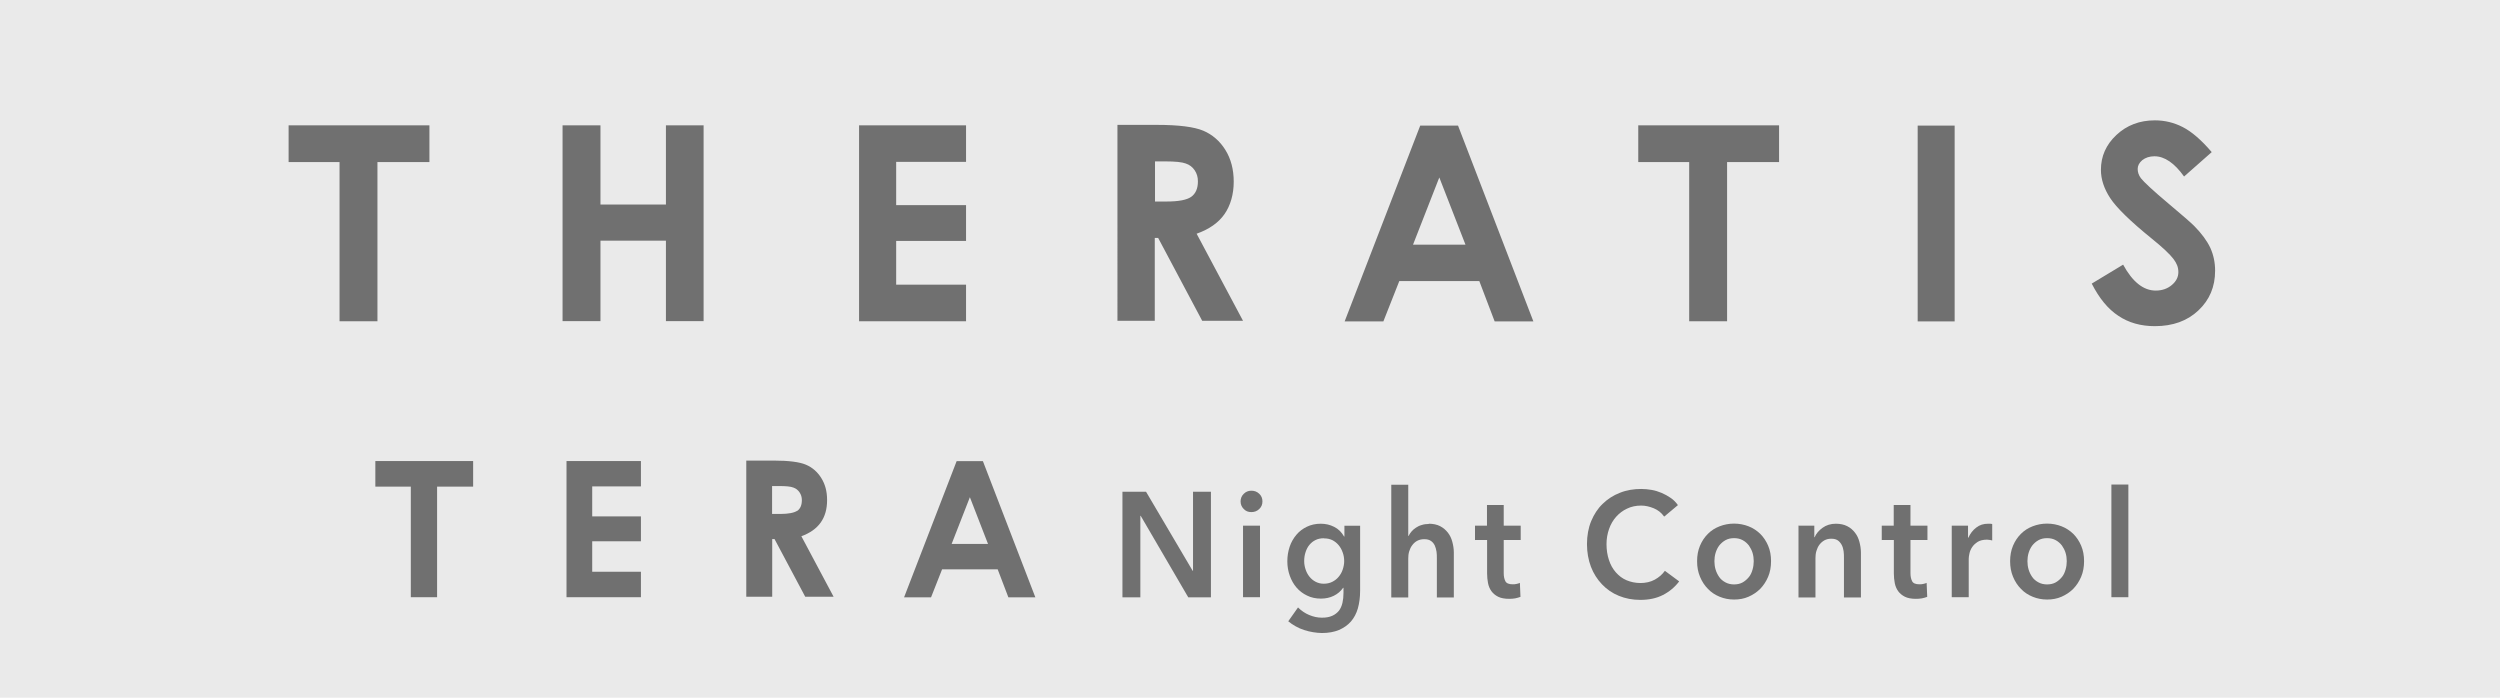 <?xml version="1.0" encoding="UTF-8"?>
<svg id="_レイヤー_2" data-name="レイヤー 2" xmlns="http://www.w3.org/2000/svg" viewBox="0 0 215 60">
  <defs>
    <style>
      .cls-1 {
        fill: #eaeaea;
      }

      .cls-2 {
        fill: #707070;
      }
    </style>
  </defs>
  <g id="_レイヤー_1-2" data-name=" レイヤー 1">
    <rect class="cls-1" width="215" height="60"/>
    <g>
      <path class="cls-2" d="M96.11,10.74h3.4c1.86,0,3.18.17,3.97.5.78.33,1.43.89,1.9,1.65.48.77.72,1.68.72,2.74s-.27,2.03-.79,2.78-1.33,1.31-2.4,1.69l3.99,7.49h-3.51l-3.79-7.13h-.29v7.13h-3.21V10.75h0ZM99.33,17.33h1c1.02,0,1.72-.13,2.11-.4.38-.27.58-.71.58-1.33,0-.37-.09-.68-.28-.96-.19-.28-.44-.47-.77-.58-.32-.12-.9-.18-1.76-.18h-.88v3.46h0ZM24.83,10.78h12.1v3.16h-4.47v13.69h-3.26v-13.69h-4.38v-3.16h0ZM140.9,10.78h12.1v3.16h-4.47v13.69h-3.26v-13.69h-4.38v-3.16h0ZM48.38,10.78h3.26v6.81h5.63v-6.81h3.24v16.84h-3.24v-6.92h-5.63v6.92h-3.26V10.78ZM73.88,10.78h9.2v3.14h-6.01v3.72h6.01v3.08h-6.01v3.76h6.01v3.15h-9.2V10.78ZM122.13,10.8h3.26l6.48,16.84h-3.33l-1.32-3.47h-6.88l-1.37,3.47h-3.33l6.5-16.84h0ZM123.78,15.26l-2.26,5.78h4.51l-2.25-5.78ZM168.1,10.8v16.84h-3.18V10.8h3.18ZM190.21,13.08l-2.38,2.1c-.83-1.16-1.68-1.74-2.55-1.74-.42,0-.77.12-1.04.33-.27.23-.4.48-.4.76s.09.55.28.8c.26.33,1.04,1.06,2.35,2.16,1.23,1.03,1.96,1.67,2.23,1.94.65.66,1.11,1.29,1.39,1.89.27.6.41,1.25.41,1.96,0,1.39-.48,2.52-1.44,3.42-.95.9-2.2,1.35-3.74,1.35-1.2,0-2.25-.29-3.14-.89-.89-.58-1.65-1.51-2.29-2.77l2.7-1.63c.81,1.49,1.75,2.23,2.8,2.23.55,0,1.01-.16,1.39-.48.38-.32.56-.69.56-1.11s-.14-.76-.43-1.14-.9-.97-1.87-1.75c-1.84-1.49-3.02-2.65-3.56-3.47-.53-.81-.8-1.62-.8-2.43,0-1.17.44-2.17,1.34-3.01.89-.83,1.99-1.25,3.3-1.25.84,0,1.64.19,2.4.58.76.39,1.59,1.1,2.47,2.13"/>
      <g>
        <g>
          <path class="cls-2" d="M68.91,46.12c.74-.27,1.3-.66,1.67-1.18s.55-1.16.55-1.93-.17-1.37-.5-1.9c-.33-.53-.78-.92-1.33-1.15-.55-.23-1.47-.35-2.76-.35h-2.36v11.71h2.23v-4.96h.2l2.64,4.96h2.44l-2.77-5.2h0ZM68.57,43.92c-.27.18-.76.28-1.47.28h-.7v-2.4h.61c.59,0,1,.04,1.22.13.23.08.4.22.53.41.13.19.2.41.2.67,0,.43-.13.74-.4.93h0Z"/>
          <polygon class="cls-2" points="32.28 39.65 40.69 39.65 40.69 41.85 37.59 41.85 37.59 51.36 35.33 51.36 35.33 41.85 32.28 41.85 32.28 39.65"/>
          <polygon class="cls-2" points="48.72 39.65 55.12 39.65 55.12 41.83 50.93 41.83 50.93 44.41 55.12 44.41 55.12 46.55 50.93 46.55 50.93 49.17 55.12 49.17 55.12 51.36 48.72 51.36 48.72 39.65"/>
          <path class="cls-2" d="M84.53,39.66h-2.26l-4.52,11.71h2.32l.95-2.41h4.78l.92,2.41h2.32l-4.51-11.71h0ZM81.84,46.78l1.57-4.02,1.56,4.02h-3.13Z"/>
        </g>
        <g>
          <path class="cls-2" d="M96.52,42.29h2.04l4.01,6.8h.03v-6.8h1.54v9.08h-1.95l-4.09-7.01h-.03v7.01h-1.54v-9.08h0Z"/>
          <path class="cls-2" d="M106.69,43.13c0-.25.08-.47.26-.65s.39-.28.66-.28.49.08.68.26.28.39.28.66-.09.48-.28.66-.41.26-.68.26-.49-.09-.66-.28c-.18-.18-.26-.4-.26-.65v.02ZM106.9,45.21h1.46v6.15h-1.46v-6.15Z"/>
          <path class="cls-2" d="M116.97,45.21v5.6c0,.56-.07,1.06-.19,1.5-.13.45-.33.83-.6,1.14s-.62.55-1.03.73c-.42.17-.9.26-1.47.26-.23,0-.48-.03-.75-.07s-.53-.11-.78-.19-.5-.19-.73-.32-.45-.28-.63-.43l.84-1.19c.28.28.6.5.96.65.36.15.72.23,1.09.23s.64-.05.89-.16.43-.26.58-.44c.14-.19.24-.41.3-.67s.09-.54.09-.85v-.45h-.03c-.21.3-.48.53-.81.69s-.69.24-1.1.24c-.43,0-.83-.08-1.19-.26-.36-.17-.66-.4-.91-.69-.25-.29-.44-.63-.58-1.02s-.21-.8-.21-1.24.07-.86.2-1.25.33-.73.58-1.03.55-.52.9-.69c.35-.17.75-.26,1.19-.26s.8.09,1.16.27c.36.18.64.46.85.83h.03v-.93h1.39-.02ZM113.85,46.29c-.27,0-.51.05-.71.15-.21.1-.38.24-.53.42s-.25.38-.33.62c-.08.24-.12.49-.12.77,0,.25.04.48.12.72s.18.43.33.62c.14.18.32.33.53.44s.44.17.7.17.51-.05.73-.16.4-.25.55-.43c.15-.18.27-.38.35-.62s.13-.48.13-.73-.04-.52-.13-.75c-.08-.24-.2-.45-.35-.63s-.33-.32-.54-.43c-.21-.1-.45-.15-.72-.15h0Z"/>
          <path class="cls-2" d="M122.87,45.04c.38,0,.71.07.98.21s.49.33.67.56c.18.23.3.49.38.79.08.3.13.61.13.93v3.85h-1.46v-3.38c0-.18,0-.37-.03-.56-.03-.19-.08-.37-.15-.53-.08-.16-.18-.29-.33-.39-.14-.1-.33-.15-.57-.15s-.44.05-.61.14c-.17.09-.31.22-.43.38s-.2.33-.26.53c-.06.2-.08.4-.08.6v3.36h-1.46v-9.69h1.46v4.4h.03c.06-.13.14-.25.25-.38.11-.13.23-.23.38-.33s.31-.18.5-.23c.18-.06.39-.09.61-.09h0Z"/>
          <path class="cls-2" d="M126.85,46.44v-1.23h1.03v-1.78h1.44v1.78h1.46v1.23h-1.46v2.86c0,.28.05.5.14.68s.3.27.63.27c.1,0,.2,0,.32-.03s.22-.05.3-.09l.05,1.2c-.13.05-.28.09-.46.13-.18.03-.35.04-.51.04-.39,0-.71-.06-.95-.18-.24-.12-.43-.28-.58-.48-.14-.2-.24-.43-.29-.69s-.08-.54-.08-.84v-2.87h-1.03v.02Z"/>
          <path class="cls-2" d="M143.11,44.42c-.23-.33-.53-.56-.89-.71-.37-.15-.73-.23-1.07-.23-.45,0-.85.08-1.22.26-.37.17-.68.41-.94.7s-.47.65-.61,1.05-.22.83-.22,1.31.07.95.21,1.36c.13.41.33.76.59,1.06.26.29.56.53.92.68s.76.24,1.2.24.87-.09,1.23-.29.64-.44.87-.76l1.23.91c-.38.5-.85.89-1.4,1.17s-1.19.42-1.94.42c-.68,0-1.29-.12-1.85-.35-.57-.23-1.05-.57-1.45-.99s-.73-.93-.95-1.51-.34-1.24-.34-1.95.12-1.39.36-1.97c.24-.58.57-1.09.99-1.49.42-.41.91-.73,1.48-.95.57-.23,1.19-.33,1.85-.33.28,0,.57.03.87.08s.58.14.87.26c.28.12.53.26.78.43s.45.38.62.62l-1.17.98h0Z"/>
          <path class="cls-2" d="M145.95,48.26c0-.48.08-.93.25-1.33s.39-.73.68-1.02.62-.5,1.01-.65c.39-.15.8-.23,1.24-.23s.85.08,1.24.23c.39.15.73.38,1.01.65.28.28.51.62.68,1.02s.25.84.25,1.33-.08.94-.25,1.34-.39.74-.68,1.04c-.28.28-.62.51-1.01.68s-.8.24-1.24.24-.85-.08-1.24-.24-.73-.38-1.01-.68c-.28-.28-.51-.63-.68-1.04s-.25-.84-.25-1.34ZM147.44,48.26c0,.24.03.48.1.72.07.24.18.45.31.64.13.19.31.34.53.46s.46.18.75.18.54-.06.75-.18.38-.28.53-.46.24-.4.31-.64c.07-.24.1-.48.1-.72s-.03-.48-.1-.71-.18-.44-.31-.63c-.14-.18-.31-.34-.53-.46-.21-.12-.46-.18-.75-.18s-.54.06-.75.18c-.21.12-.38.27-.53.46-.14.19-.24.4-.31.63s-.1.48-.1.71Z"/>
          <path class="cls-2" d="M154.64,45.21h1.39v.99h.03c.13-.31.36-.58.68-.81s.7-.35,1.14-.35c.38,0,.71.07.98.21.28.14.49.33.67.56.18.23.3.49.38.79.08.3.13.61.13.93v3.85h-1.46v-3.41c0-.18,0-.37-.03-.57-.03-.2-.08-.38-.16-.53s-.19-.29-.33-.39c-.14-.1-.33-.15-.57-.15s-.43.05-.61.15c-.17.1-.31.23-.42.38s-.19.33-.25.53c-.06.2-.08.4-.08.61v3.38h-1.46v-6.15h0Z"/>
          <path class="cls-2" d="M161.83,46.44v-1.23h1.03v-1.78h1.44v1.78h1.46v1.23h-1.46v2.86c0,.28.05.5.14.68s.3.27.63.27c.1,0,.2,0,.32-.03s.22-.05.3-.09l.05,1.2c-.13.05-.28.09-.46.13-.18.03-.35.04-.51.04-.39,0-.71-.06-.95-.18-.24-.12-.43-.28-.58-.48-.14-.2-.24-.43-.29-.69s-.08-.54-.08-.84v-2.87h-1.03v.02Z"/>
          <path class="cls-2" d="M167.85,45.21h1.4v1.03h.03c.16-.36.39-.65.68-.87.29-.23.63-.33,1.02-.33h.18c.07,0,.13.02.17.03v1.41c-.1-.03-.18-.04-.25-.05-.07,0-.13-.02-.2-.02-.33,0-.6.07-.8.19-.2.13-.36.28-.48.46-.12.18-.19.36-.23.55-.04.19-.06.33-.06.45v3.3h-1.46v-6.15h0Z"/>
          <path class="cls-2" d="M172.87,48.26c0-.48.08-.93.25-1.33s.39-.73.68-1.02.62-.5,1.01-.65c.39-.15.8-.23,1.24-.23s.85.08,1.24.23c.39.15.73.38,1.01.65.28.28.51.62.68,1.02s.25.84.25,1.33-.08.94-.25,1.34-.39.74-.68,1.04c-.28.28-.62.51-1.01.68s-.8.24-1.24.24-.85-.08-1.24-.24-.73-.38-1.01-.68c-.28-.28-.51-.63-.68-1.04s-.25-.84-.25-1.34ZM174.36,48.26c0,.24.03.48.1.72.07.24.18.45.31.64.13.19.31.34.53.46s.46.18.75.18.54-.06.75-.18.38-.28.53-.46.24-.4.31-.64c.07-.24.1-.48.1-.72s-.03-.48-.1-.71-.18-.44-.31-.63c-.14-.18-.31-.34-.53-.46-.21-.12-.46-.18-.75-.18s-.54.06-.75.18c-.21.12-.38.27-.53.46-.14.19-.24.4-.31.63s-.1.48-.1.71Z"/>
          <path class="cls-2" d="M181.58,41.67h1.46v9.69h-1.46v-9.69Z"/>
        </g>
      </g>
    </g>
  </g>
</svg>